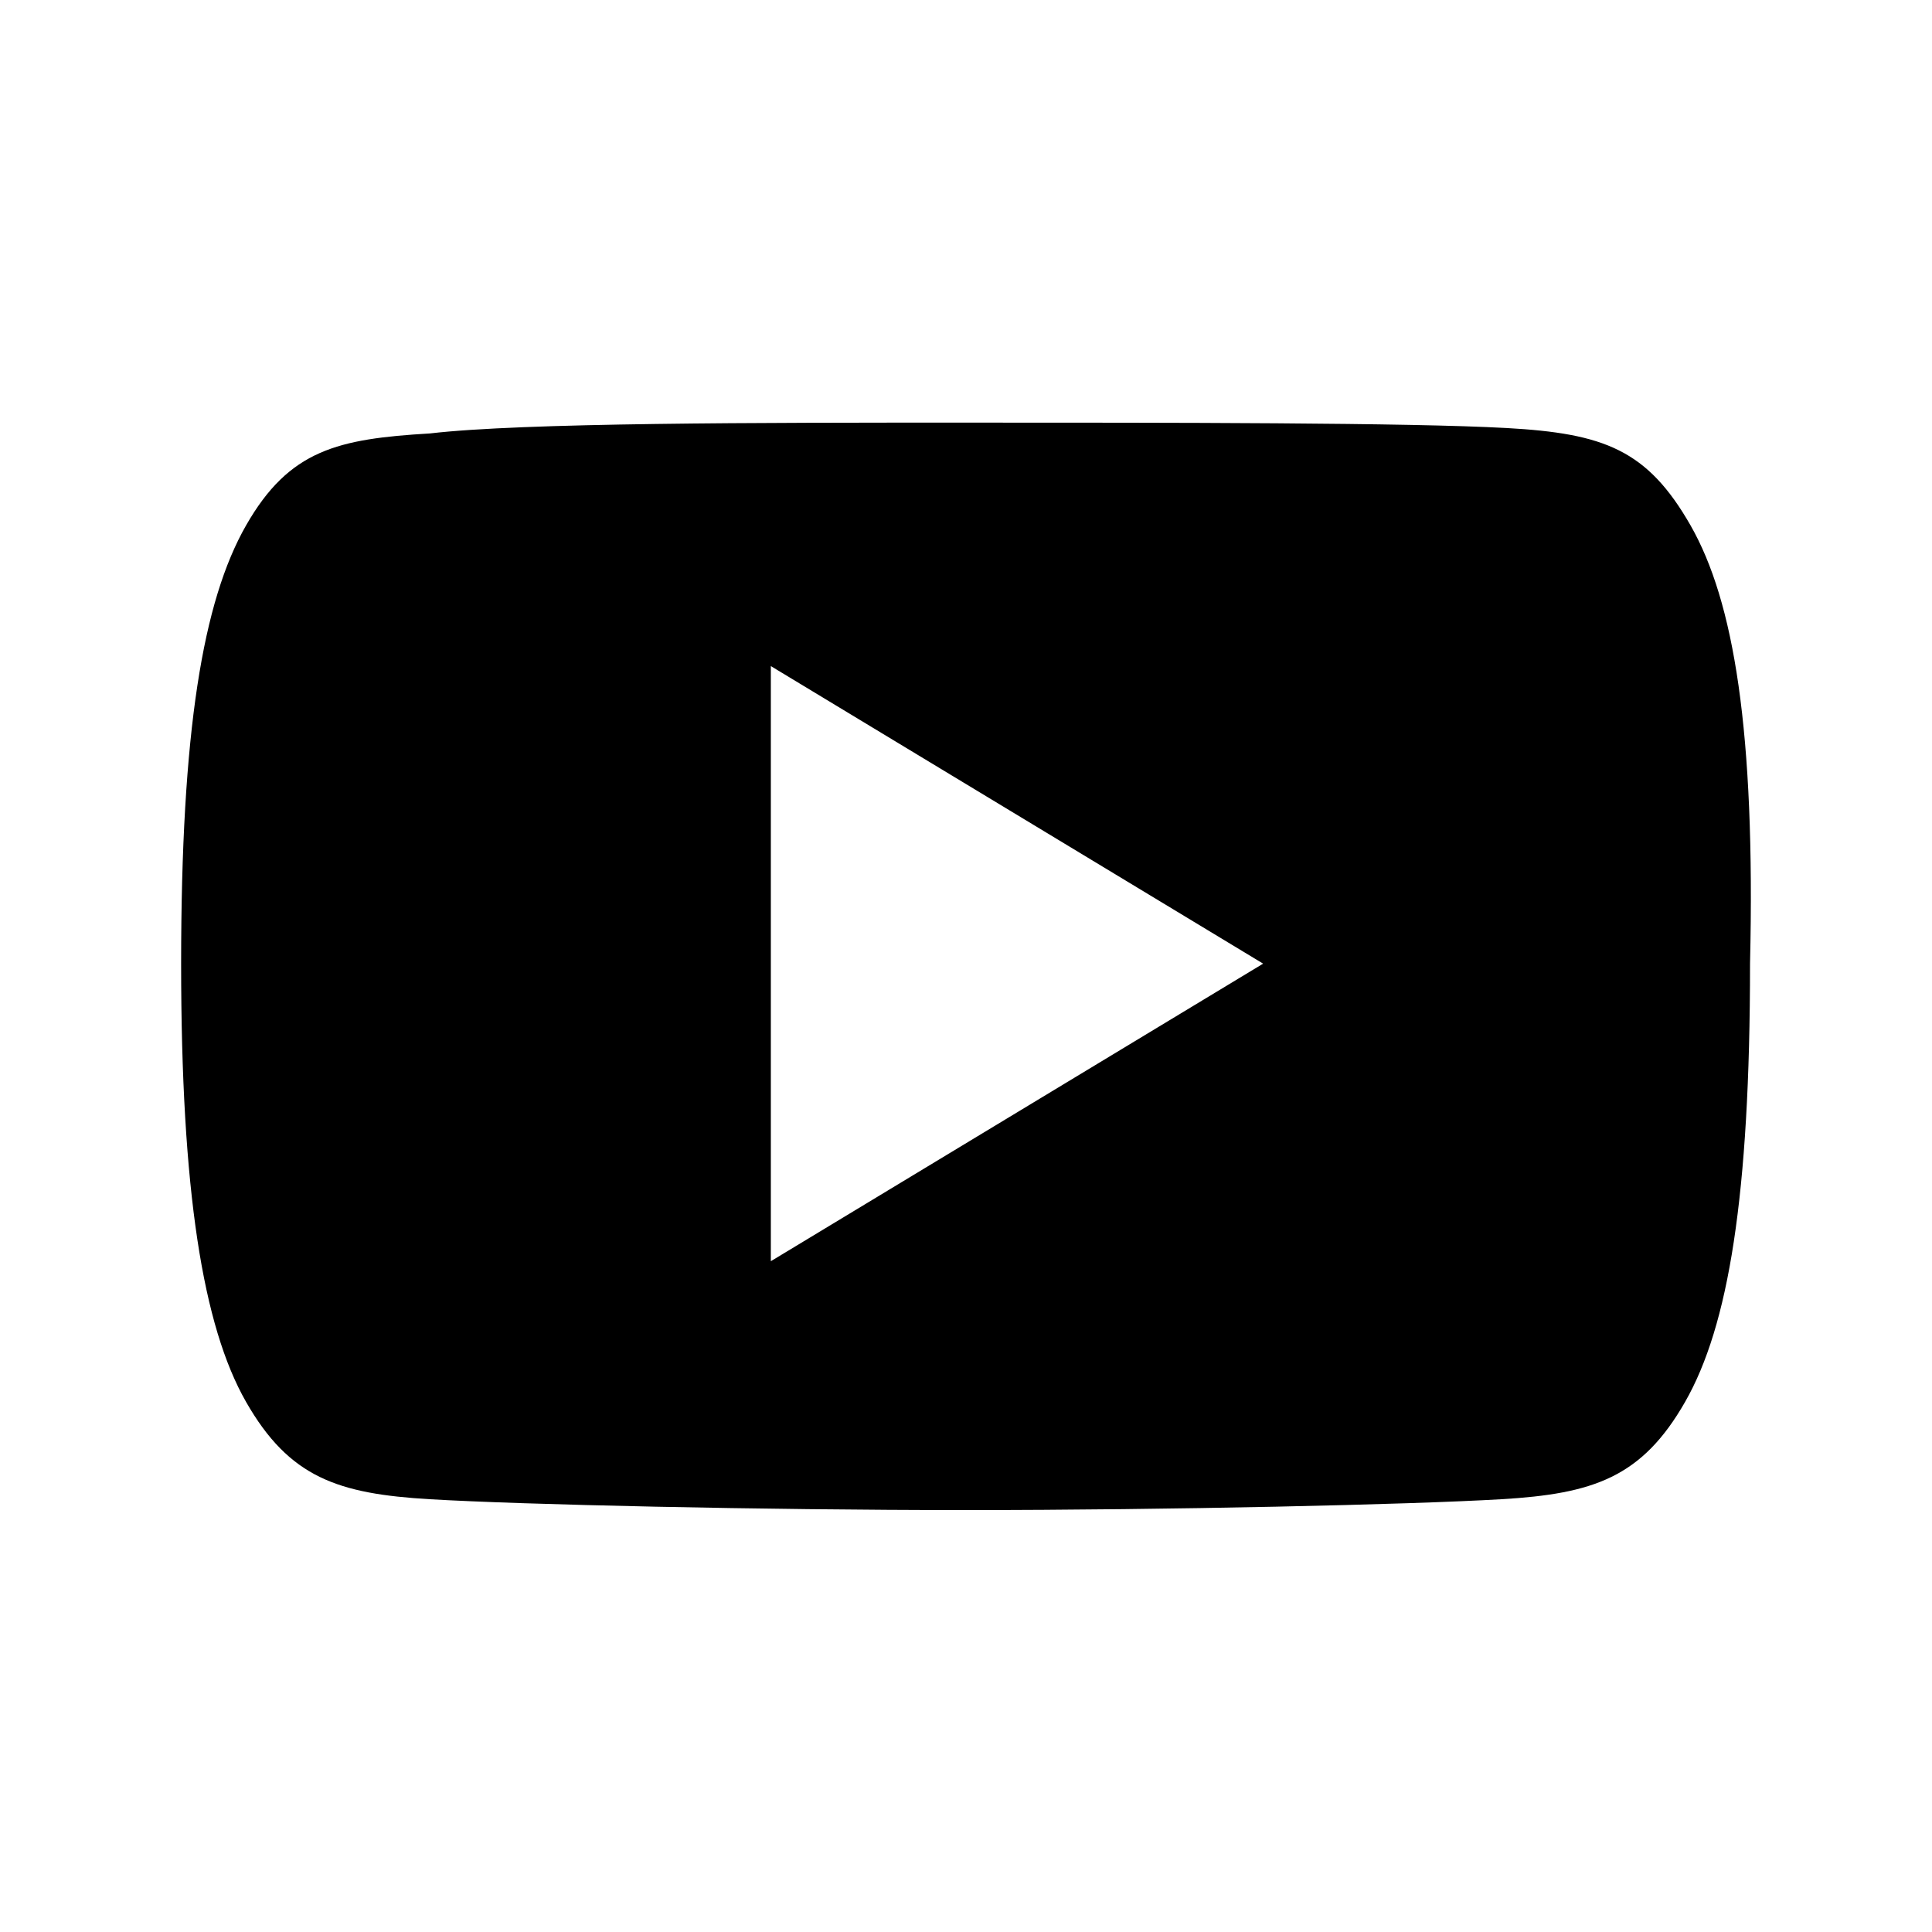 <svg width="64" height="64" viewBox="0 0 64 64" fill="none" xmlns="http://www.w3.org/2000/svg">
    <path d="M56.002 17.405c-1.434-2.509-2.868-3.047-6.094-3.226C46.682 14 38.797 14 31.986 14c-6.81 0-14.695 0-17.742.358-3.047.18-4.66.538-6.093 3.047C6.717 19.915 6 24.215 6 31.922c0 7.527.717 12.007 2.15 14.516 1.434 2.51 3.047 3.047 6.094 3.226 3.047.18 10.932.359 17.742.359 6.81 0 14.696-.18 17.743-.359 3.047-.179 4.66-.717 6.093-3.226 1.434-2.509 2.15-6.81 2.15-14.516.18-7.707-.537-12.008-1.97-14.517zM25.535 41.78V22.065l16.308 9.857-16.308 9.857z" fill="#000"/>
</svg>
